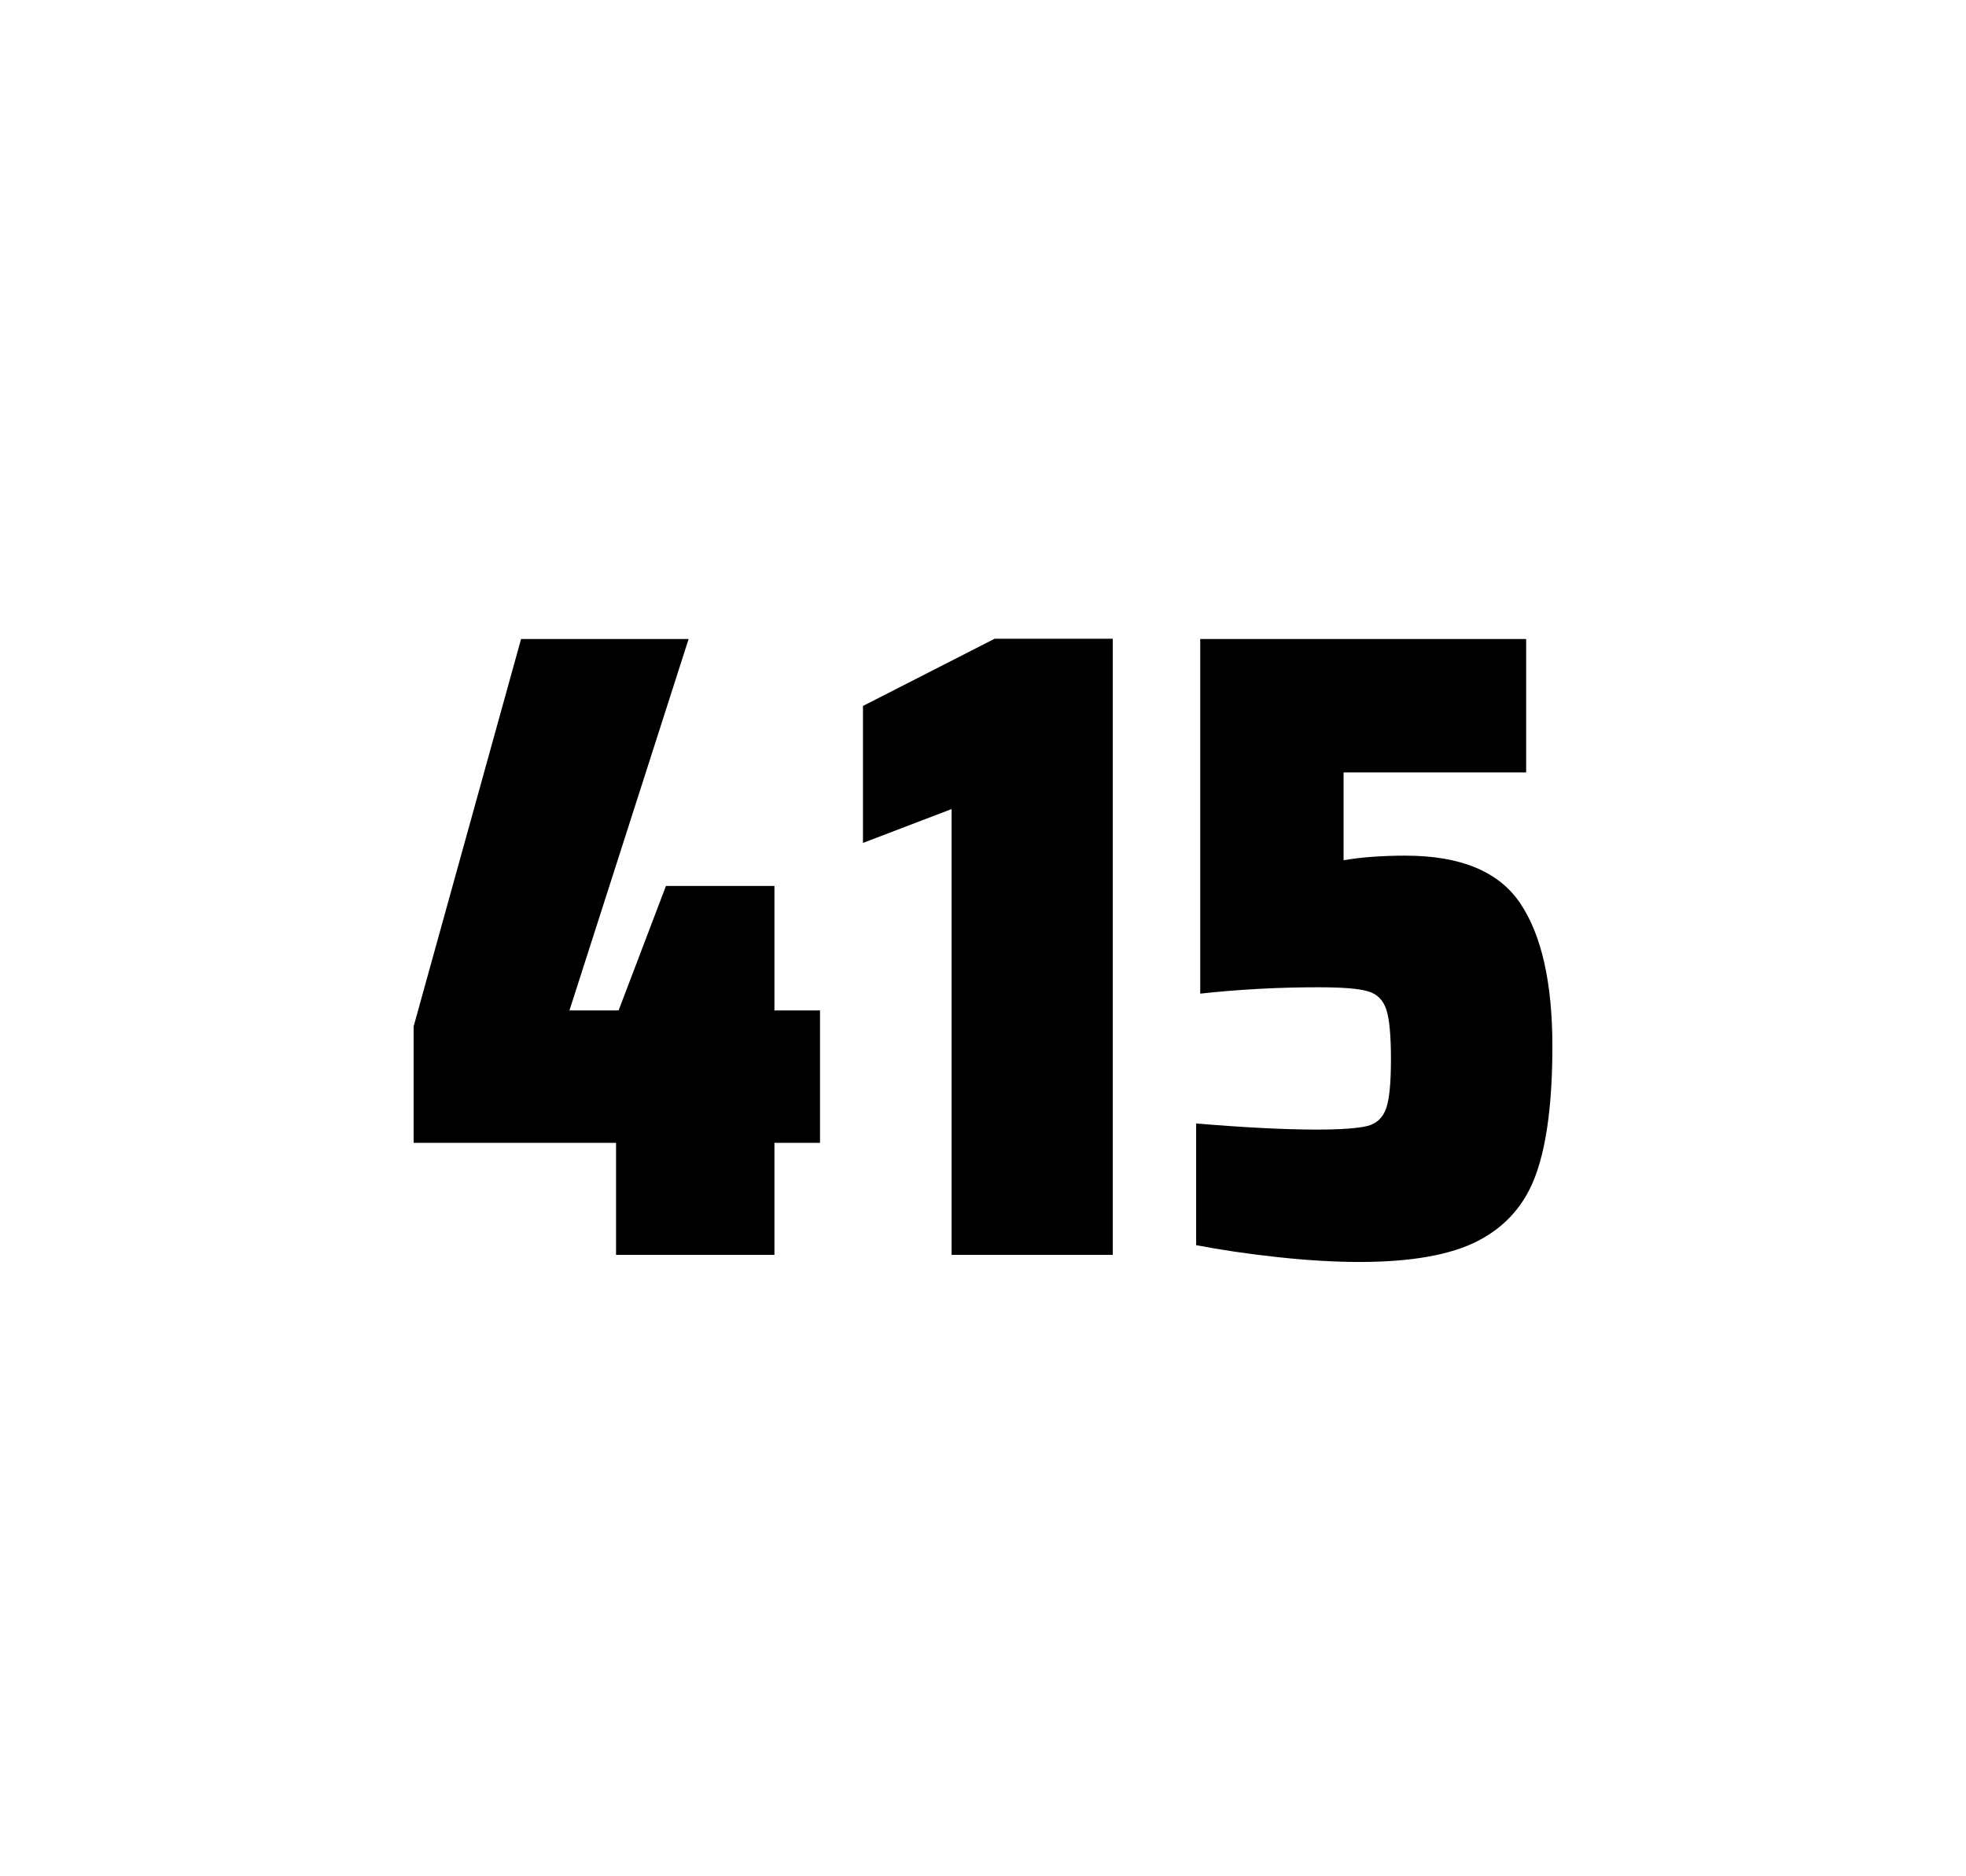 <?xml version="1.0" encoding="utf-8"?>
<svg version="1.1" id="wrapper" x="0px" y="0px" viewBox="0 0 772.1 737" style="enable-background:new 0 0 772.1 737;" xmlns="http://www.w3.org/2000/svg">
  <style type="text/css">
	.st0{fill:none;}
</style>
  <path id="frame" class="st0" d="M 1.5 0 L 770.5 0 C 771.3 0 772 0.7 772 1.5 L 772 735.4 C 772 736.2 771.3 736.9 770.5 736.9 L 1.5 736.9 C 0.7 736.9 0 736.2 0 735.4 L 0 1.5 C 0 0.7 0.7 0 1.5 0 Z"/>
  <g id="numbers"><path id="four" d="M 241.939 492.9 L 241.939 448.9 L 162.439 448.9 L 162.439 403.2 L 204.639 251 L 270.439 251 L 223.639 396.9 L 242.939 396.9 L 261.539 348 L 304.139 348 L 304.139 396.9 L 322.039 396.9 L 322.039 448.9 L 304.139 448.9 L 304.139 492.9 L 241.939 492.9 Z"/><path id="one" d="M 373.711 492.9 L 373.711 317.8 L 338.911 331.1 L 338.911 277.3 L 390.611 250.9 L 437.011 250.9 L 437.011 492.9 L 373.711 492.9 Z"/><path id="five" d="M 517.061 443.7 C 526.661 443.7 533.261 443.2 536.961 442.3 C 540.561 441.4 543.061 439.1 544.361 435.4 C 545.661 431.8 546.261 425.3 546.261 415.9 C 546.261 406.8 545.661 400.3 544.461 396.6 C 543.261 392.9 540.861 390.4 537.261 389.4 C 533.661 388.3 527.161 387.8 517.761 387.8 C 502.261 387.8 486.861 388.6 471.361 390.3 L 471.361 251 L 599.361 251 L 599.361 303.4 L 527.661 303.4 L 527.661 337.9 C 534.661 336.7 542.761 336.1 551.961 336.1 C 573.561 336.1 588.561 342.3 596.961 354.7 C 605.361 367.1 609.661 385.9 609.661 411 C 609.661 432.3 607.561 449 603.361 460.9 C 599.161 472.9 591.561 481.6 580.661 487.3 C 569.761 493 554.061 495.7 533.761 495.7 C 524.361 495.7 513.761 495.1 501.761 493.8 C 489.761 492.5 479.161 490.9 469.761 489.1 L 469.761 441.3 C 488.861 442.9 504.661 443.7 517.061 443.7 Z"/></g>
</svg>